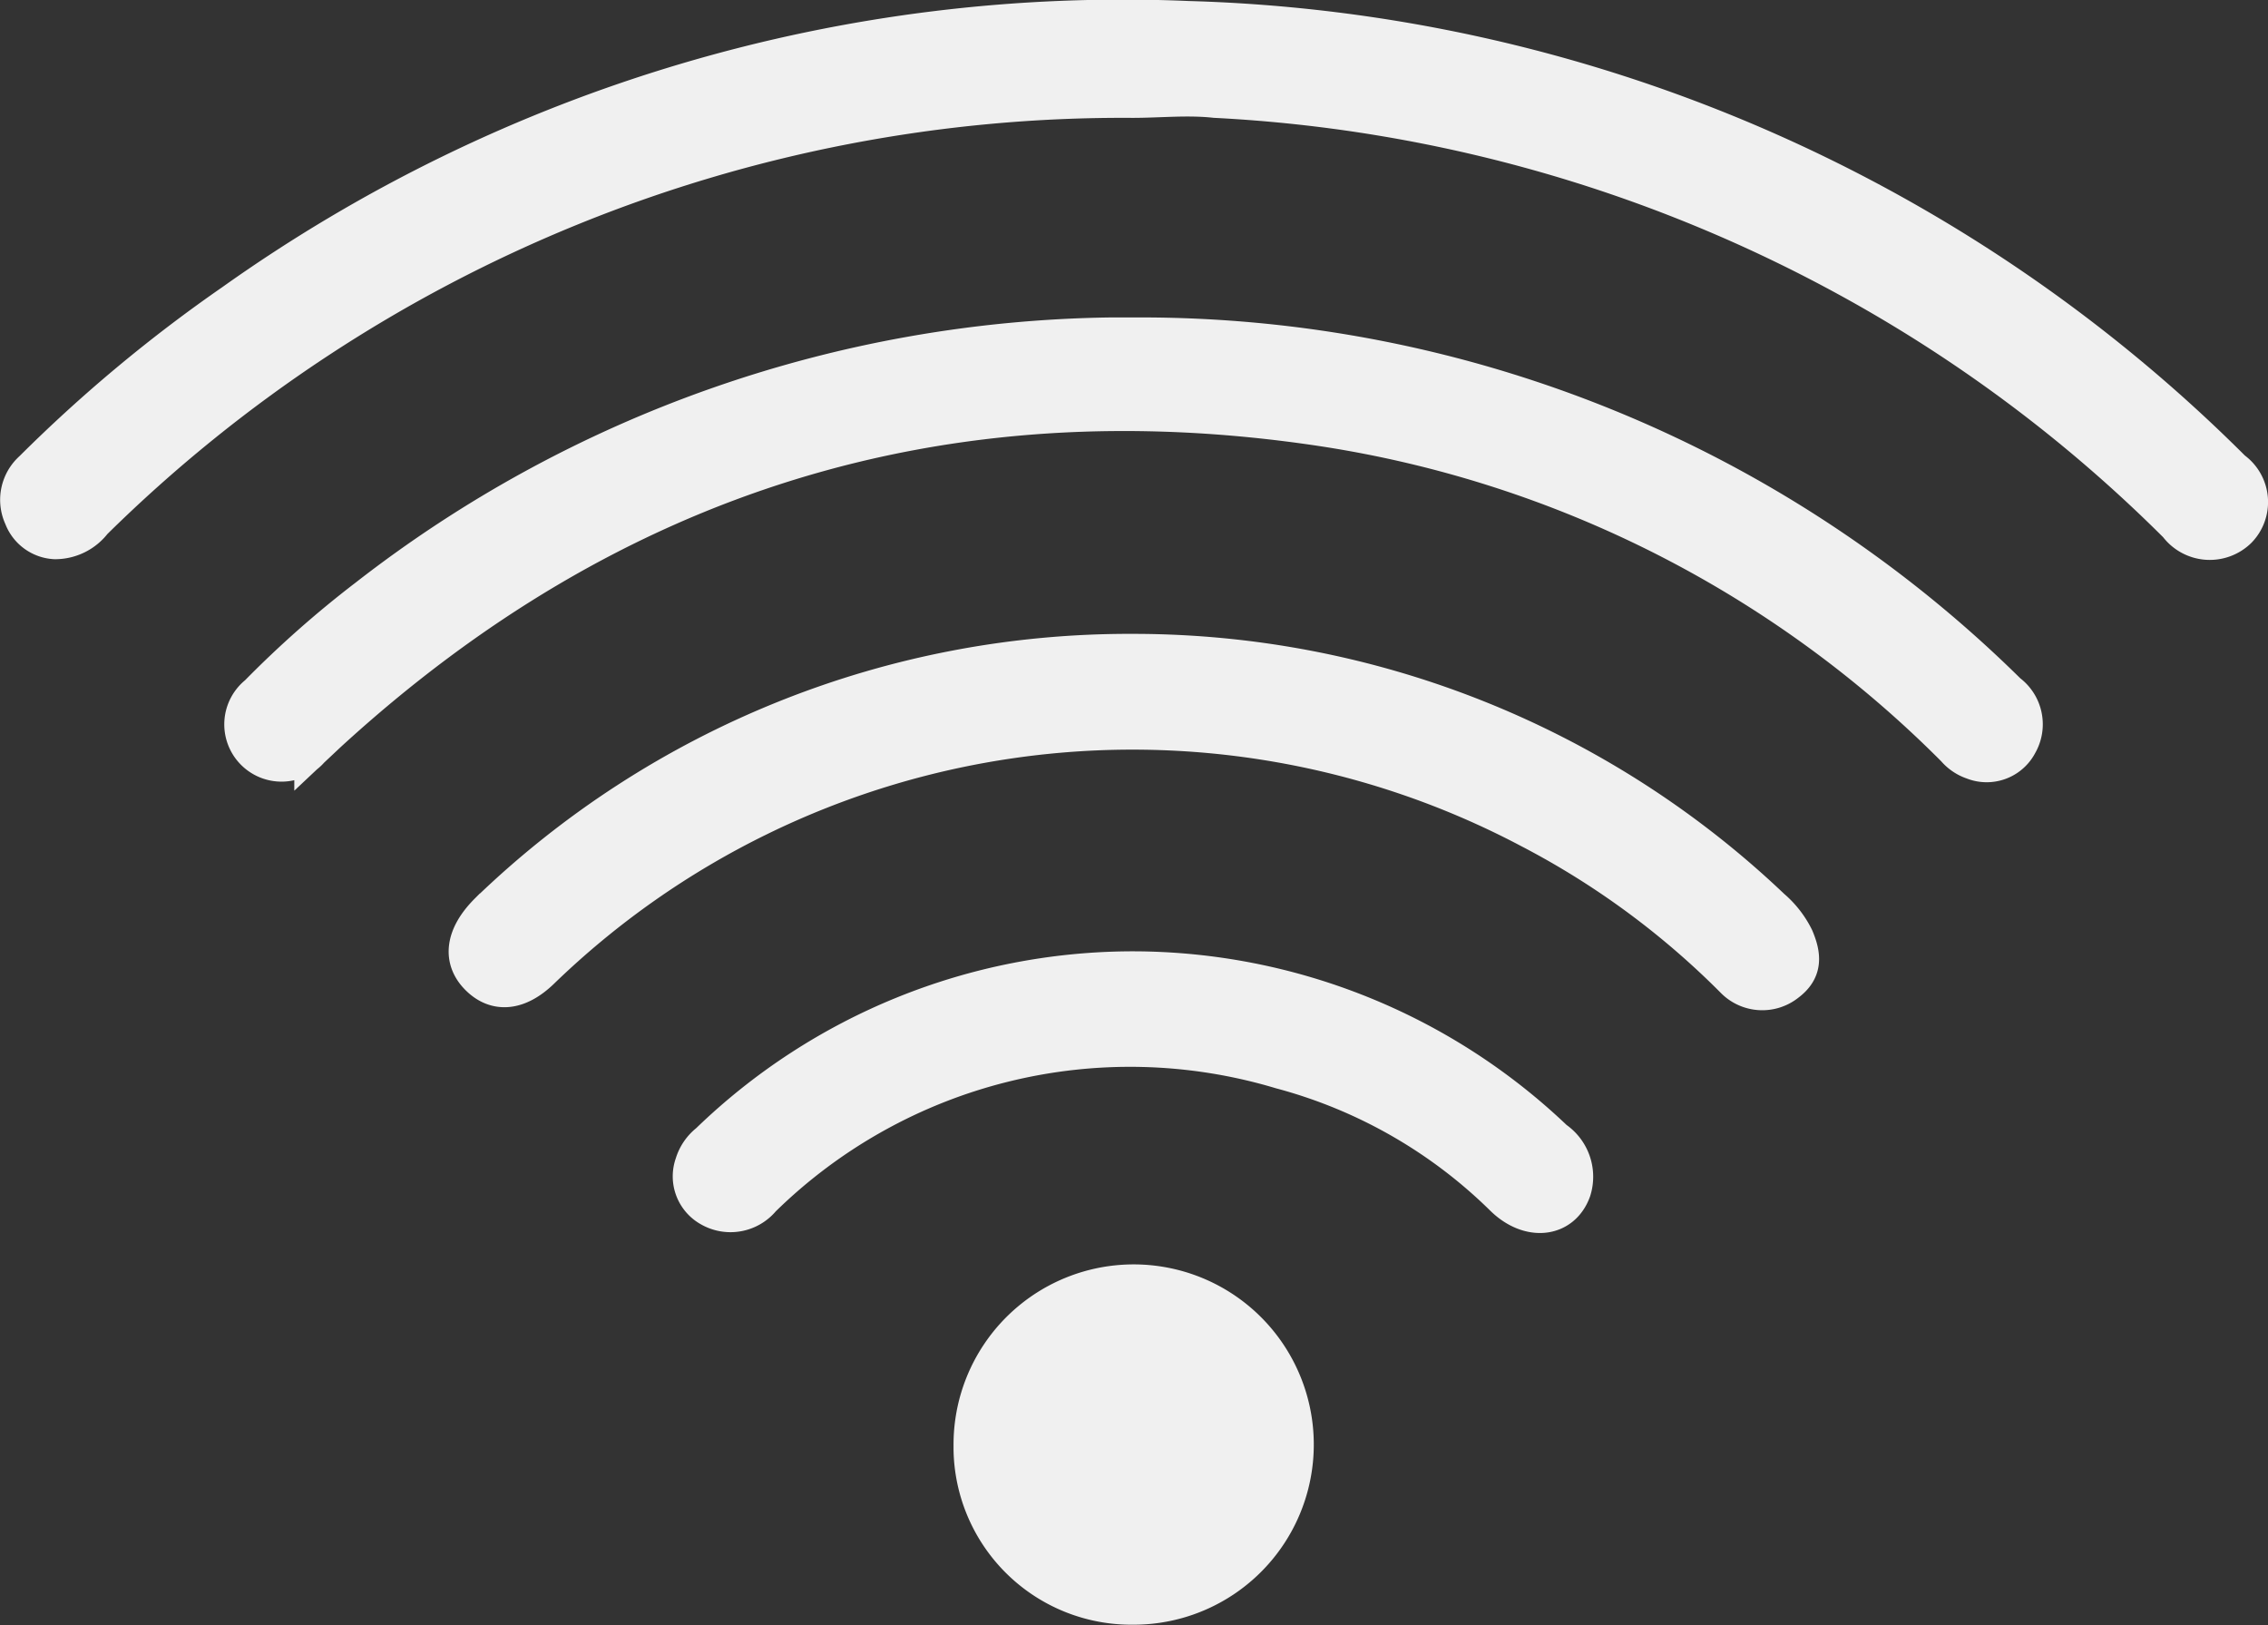 <svg xmlns="http://www.w3.org/2000/svg" id="Capa_1" data-name="Capa 1" viewBox="0 0 67.74 48.53"><rect x="0" y="0" width="67.74" height="48.53" fill="#333333" stroke="none"/><defs><style>.cls-1{fill:#f0f0f0;stroke:#f0f0f0;stroke-miterlimit:10;stroke-width:1.04px;}</style></defs><path class="cls-1" d="M33.82,3a43.74,43.74,0,0,0-31,12.6,1.48,1.48,0,0,1-1.18.58,1.13,1.13,0,0,1-1-.73A1.24,1.24,0,0,1,.94,14a44,44,0,0,1,6-5A45.9,45.9,0,0,1,35.49.55,46,46,0,0,1,66.71,14a1.22,1.22,0,0,1,.17,1.84A1.25,1.25,0,0,1,65,15.7a43.31,43.31,0,0,0-9.65-7.26A44,44,0,0,0,36.29,3C35.47,2.91,34.65,3,33.82,3Z"></path><path class="cls-1" d="M33.93,10A36.9,36.9,0,0,1,60,20.65a1.22,1.22,0,0,1,.33,1.59,1.12,1.12,0,0,1-1.41.52,1.27,1.27,0,0,1-.56-.38A33.78,33.78,0,0,0,39.5,12.81C28.18,11.1,18.26,14.19,9.81,21.94l-.5.47A1.19,1.19,0,1,1,7.67,20.7a31,31,0,0,1,3.27-2.89A37,37,0,0,1,33.17,10Z"></path><path class="cls-1" d="M33.87,19.45a27.69,27.69,0,0,1,19.07,7.63,2.87,2.87,0,0,1,.71.91c.23.54.27,1-.25,1.39a1.22,1.22,0,0,1-1.63-.09,24.57,24.57,0,0,0-6.09-4.48A25.36,25.36,0,0,0,16.19,29c-.69.67-1.38.74-1.92.2s-.46-1.26.28-2A27.59,27.59,0,0,1,33.87,19.45Z"></path><path class="cls-1" d="M33.82,28.93A18.31,18.31,0,0,1,46.46,34,1.38,1.38,0,0,1,47,35.56c-.32.89-1.34,1-2.13.22A14.92,14.92,0,0,0,38.25,32a15.65,15.65,0,0,0-15.46,3.82,1.26,1.26,0,0,1-1.6.29,1.12,1.12,0,0,1-.51-1.36,1.35,1.35,0,0,1,.46-.67A18.27,18.27,0,0,1,33.82,28.93Z"></path><path class="cls-1" d="M33.84,48A4.79,4.79,0,0,1,29,43.28v-.12A4.86,4.86,0,1,1,33.85,48Z"></path></svg>
